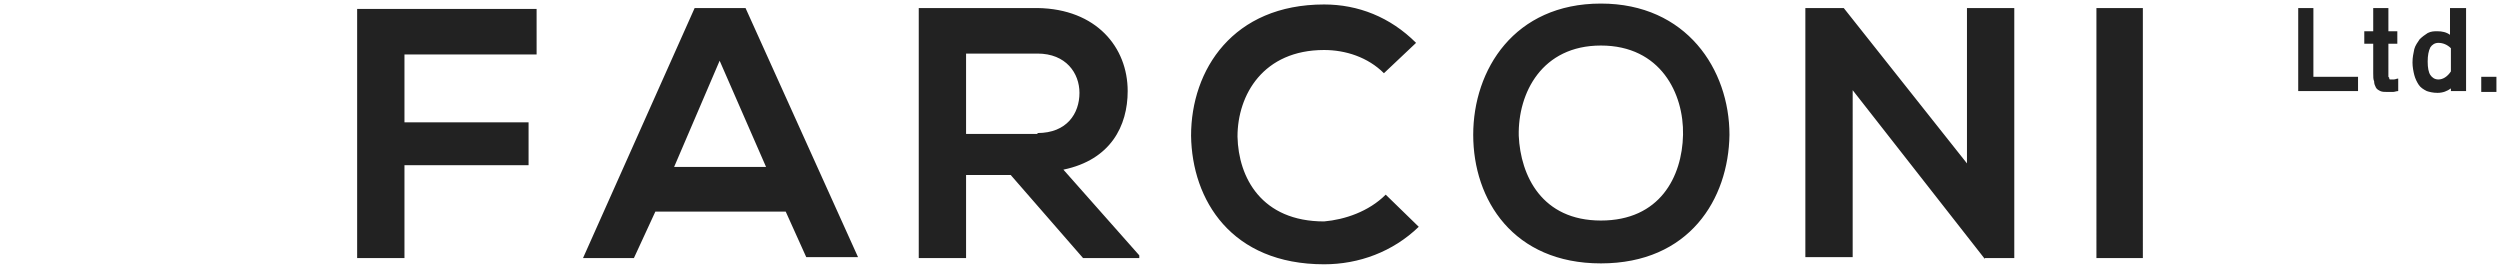 <?xml version="1.0" encoding="utf-8"?>
<!-- Generator: Adobe Illustrator 17.1.0, SVG Export Plug-In . SVG Version: 6.00 Build 0)  -->
<!DOCTYPE svg PUBLIC "-//W3C//DTD SVG 1.1//EN" "http://www.w3.org/Graphics/SVG/1.1/DTD/svg11.dtd">
<svg version="1.1" id="Слой_1" xmlns="http://www.w3.org/2000/svg" xmlns:xlink="http://www.w3.org/1999/xlink" x="0px" y="0px"
	 width="280px" height="30px" viewBox="0 0 280 30" enable-background="new 0 0 280 30" xml:space="preserve">
<path fill="#222222" d="M155.2,21.8l3.7,3.6c-2.9,2.8-6.7,4.2-10.6,4.2c-10.4,0-14.8-7.2-14.9-14.4c0-7.4,4.7-14.7,14.9-14.7
	c3.8,0,7.4,1.4,10.3,4.3l-3.6,3.4c-1.8-1.8-4.3-2.6-6.7-2.6c-6.8,0-9.7,5-9.7,9.7c0.1,4.6,2.7,9.5,9.7,9.5
	C150.6,24.6,153.3,23.7,155.2,21.8z M83.5,0.9l12.6,27.9h-5.8L88,23.7H73.4l-2.4,5.2h-5.7L77.8,0.9H83.5z M85.8,18.7L80.6,6.8
	l-5.1,11.9H85.8z M119.1,19l8.5,9.6v0.3h-6.3l-8.1-9.3h-5v9.3h-5.3V0.9c4.4,0,8.9,0,13.3,0c6.6,0.1,10.1,4.4,10.1,9.3
	C126.3,14.1,124.4,17.9,119.1,19z M116.2,14.9c3.3,0,4.7-2.2,4.7-4.5c0-2.2-1.5-4.4-4.7-4.4h-8v9H116.2z M40,28.9h5.3V18.5h13.9
	v-4.8H45.3V6.1h14.8V1H40V28.9z M220.3,18.3L206.5,0.9h-4.3v27.9h5.3V10.1L222.3,29v-0.1h3.3V0.9h-5.3V18.3z M193.7,15.1
	c-0.1,7.2-4.5,14.4-14.4,14.4c-9.8,0-14.3-7.1-14.3-14.4s4.6-14.7,14.3-14.7C188.9,0.4,193.7,7.8,193.7,15.1z M188.5,15.1
	c0.1-4.6-2.5-10-9.2-10c-6.6,0-9.3,5.3-9.2,10.1c0.2,4.5,2.6,9.5,9.2,9.5C185.9,24.7,188.4,19.8,188.5,15.1z M234.8,28.9h5.2V0.9
	h-5.2V28.9z M259.1,0.9h-1.7v9.3h6.7V8.6h-5V0.9z M267.8,8.9c0,0-0.1,0-0.1,0c0,0-0.1,0-0.1-0.1c0-0.1,0-0.1-0.1-0.2
	c0-0.1,0-0.2,0-0.4V4.9h1V3.5h-1V0.9h-1.7v2.6h-1v1.4h1v3.3c0,0.4,0,0.7,0.1,0.9c0,0.3,0.1,0.5,0.2,0.7c0.1,0.2,0.3,0.3,0.5,0.4
	c0.2,0.1,0.5,0.1,0.9,0.1c0.2,0,0.3,0,0.5,0c0.2,0,0.4-0.1,0.6-0.1V8.8c-0.2,0-0.3,0.1-0.5,0.1C268,8.9,267.9,8.9,267.8,8.9z
	 M274.5,0.9h1.7v9.3h-1.7V9.9c-0.4,0.3-0.9,0.5-1.5,0.5c-0.5,0-0.9-0.1-1.2-0.2c-0.4-0.2-0.7-0.4-0.9-0.7c-0.2-0.3-0.4-0.7-0.5-1.1
	c-0.1-0.4-0.2-0.9-0.2-1.4c0-0.6,0.1-1,0.2-1.5c0.1-0.4,0.4-0.8,0.6-1.1c0.3-0.3,0.6-0.5,0.9-0.7c0.4-0.2,0.7-0.2,1.1-0.2
	c0.5,0,1,0.1,1.4,0.4V0.9z M274.5,5.4c-0.4-0.4-0.9-0.6-1.4-0.6c-0.4,0-0.7,0.2-0.9,0.5c-0.2,0.4-0.3,0.9-0.3,1.6
	c0,0.7,0.1,1.2,0.3,1.5c0.2,0.3,0.5,0.5,0.9,0.5c0.5,0,1-0.3,1.4-0.9V5.4z M277.9,8.6v1.7h1.7V8.6H277.9z"/>
</svg>
